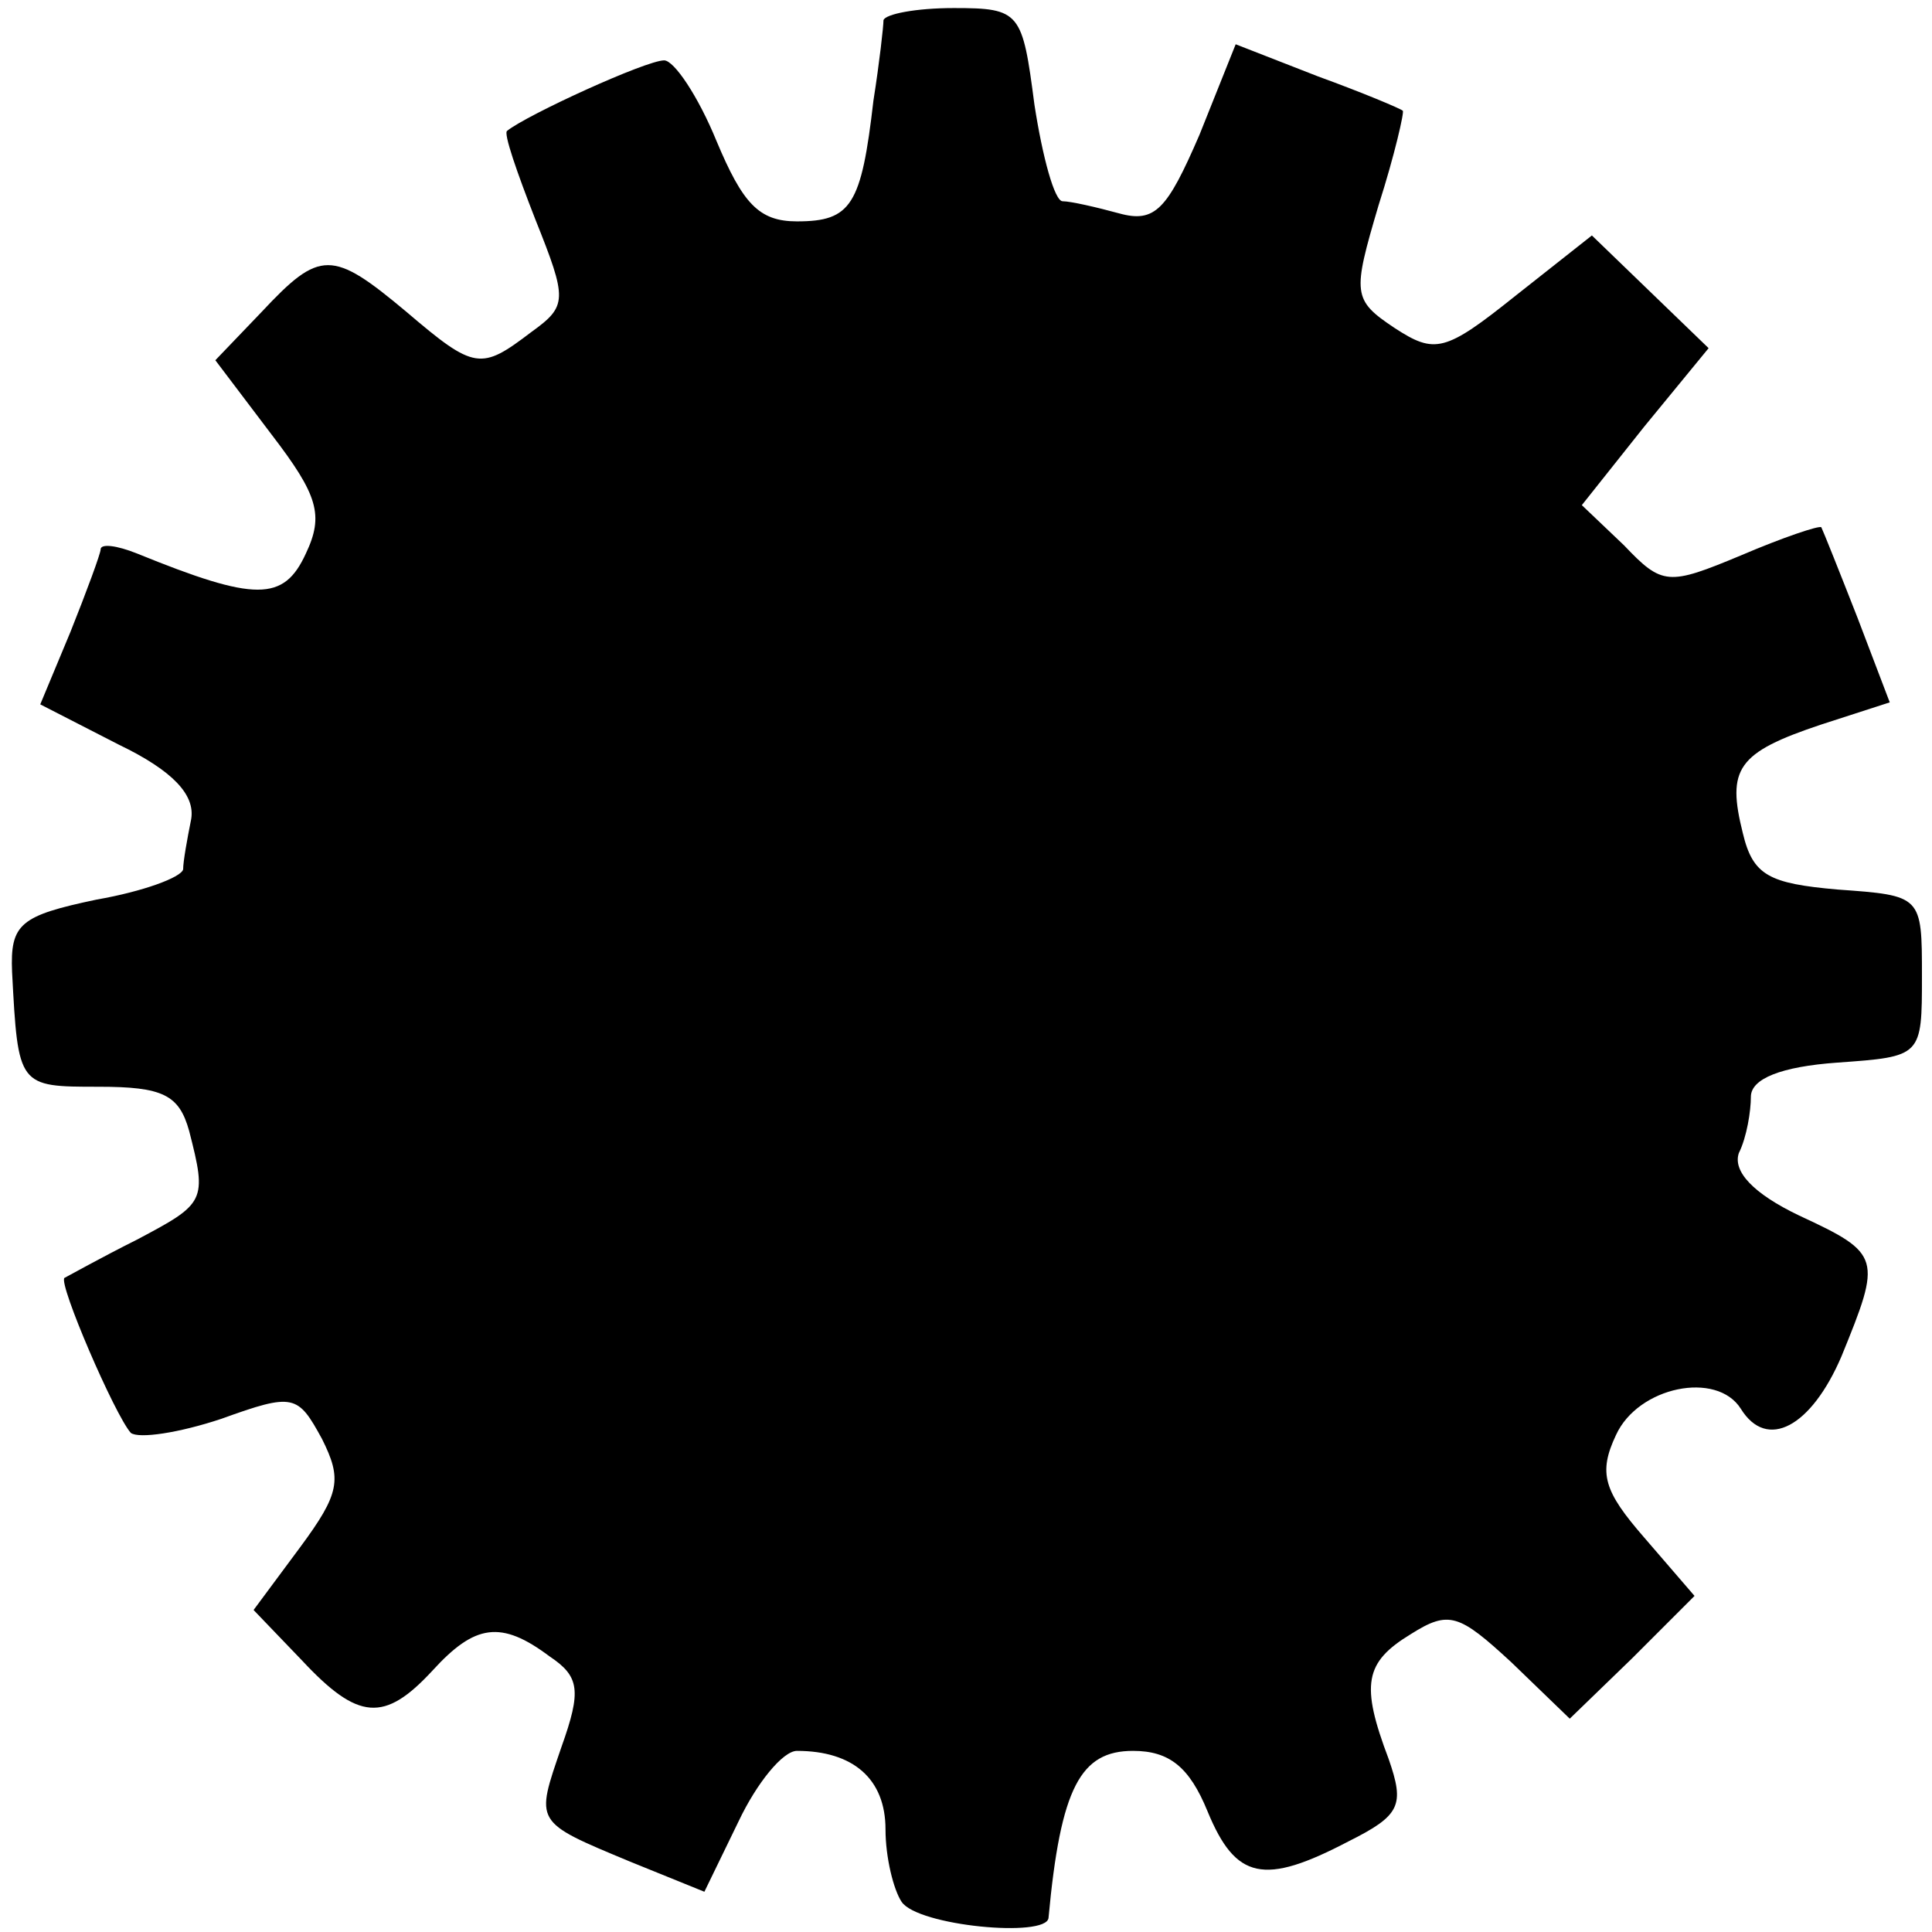 <?xml version="1.0" standalone="no"?>
<!DOCTYPE svg PUBLIC "-//W3C//DTD SVG 20010904//EN"
 "http://www.w3.org/TR/2001/REC-SVG-20010904/DTD/svg10.dtd">
<svg version="1.0" xmlns="http://www.w3.org/2000/svg"
 width="96pt" height="96pt" viewBox="0 0 96 96"
 preserveAspectRatio="xMidYMid meet">
<g transform="translate(0,96) scale(0.1,-0.1)"
fill="#000000" stroke="none">
<path d="M439 950 c0 -3 -2 -21 -5 -40 -6 -52 -11 -60 -38 -60 -19 0 -27 9
-40 40 -9 22 -21 40 -26 40 -9 0 -68 -27 -78 -35 -2 -1 5 -21 14 -44 16 -40
16 -43 -2 -56 -25 -19 -28 -19 -62 10 -37 31 -43 31 -72 0 l-23 -24 28 -37
c23 -30 26 -40 17 -59 -11 -24 -25 -24 -84 0 -10 4 -18 5 -18 2 0 -2 -7 -21
-15 -41 l-15 -36 39 -20 c27 -13 38 -25 36 -37 -2 -10 -4 -21 -4 -25 -1 -4
-20 -11 -43 -15 -38 -8 -43 -12 -42 -36 3 -57 3 -57 43 -57 32 0 40 -4 45 -22
9 -35 8 -36 -26 -54 -18 -9 -34 -18 -36 -19 -3 -3 25 -68 33 -77 4 -3 24 0 45
7 36 13 38 12 50 -10 10 -20 9 -27 -11 -54 l-23 -31 24 -25 c28 -30 41 -31 65
-5 21 23 34 25 58 7 15 -10 16 -17 6 -45 -13 -38 -14 -37 34 -57 l37 -15 17
35 c9 19 22 35 29 35 28 0 44 -14 44 -39 0 -14 4 -30 8 -36 8 -12 72 -18 73
-8 6 65 16 83 42 83 18 0 28 -8 37 -30 14 -34 28 -37 70 -15 26 13 28 18 20
41 -14 37 -12 48 11 62 19 12 24 10 50 -14 l29 -28 31 30 31 31 -25 29 c-20
23 -23 32 -14 51 11 24 50 32 62 13 13 -21 35 -9 50 26 20 49 20 51 -21 70
-23 11 -33 22 -30 31 4 8 6 21 6 28 0 9 15 15 43 17 42 3 42 3 42 43 0 40 0
40 -42 43 -34 3 -42 7 -47 28 -8 32 -3 40 39 54 l34 11 -16 42 c-9 23 -17 43
-18 45 -1 1 -19 -5 -40 -14 -36 -15 -39 -15 -58 5 l-21 20 31 39 32 39 -29 28
-29 28 -38 -30 c-35 -28 -40 -29 -60 -16 -21 14 -21 17 -8 61 8 25 13 47 12
47 -1 1 -20 9 -42 17 l-41 16 -18 -45 c-16 -37 -22 -44 -40 -39 -11 3 -24 6
-28 6 -4 0 -10 22 -14 48 -6 46 -7 48 -40 48 -19 0 -34 -3 -35 -6z"/>
</g>
</svg>
